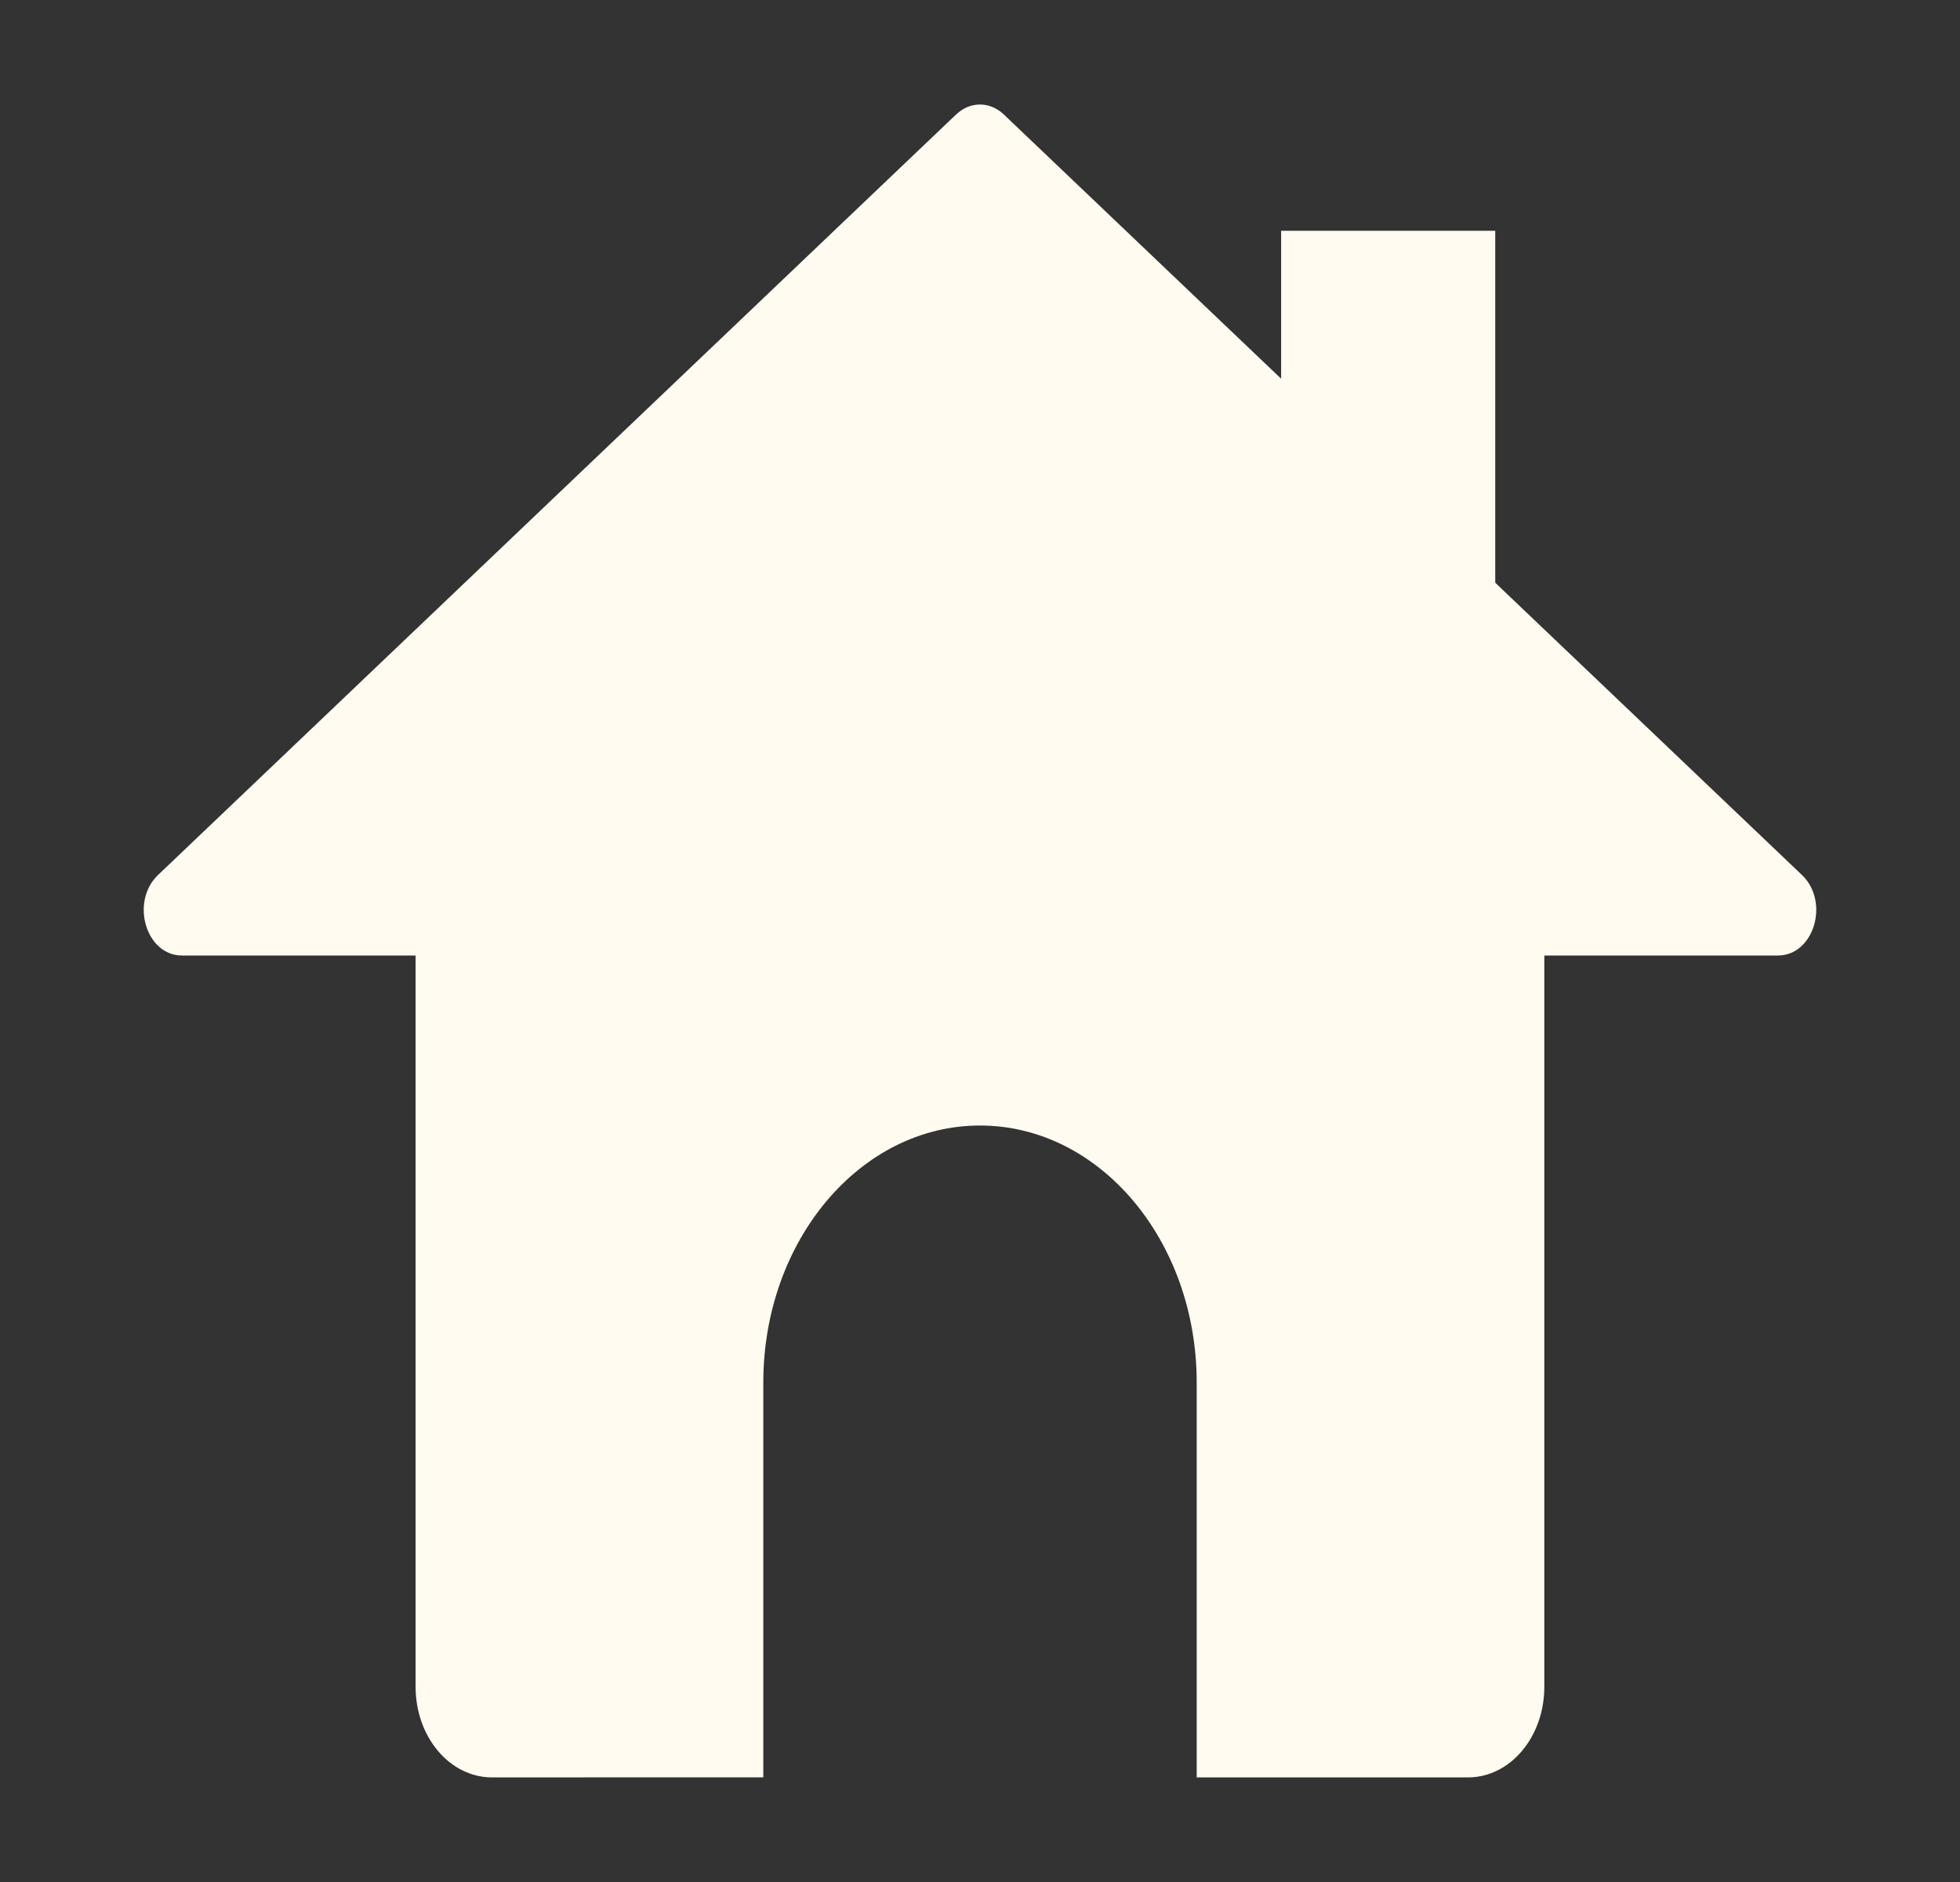 <svg width="25" height="24" viewBox="0 0 25 24" fill="none" xmlns="http://www.w3.org/2000/svg">
<rect x="0" y="0" width="25" height="24" fill="#333333" stroke="none"/>
<path d="M19.698 10.134V21.511C19.698 22.15 19.263 22.666 18.725 22.666H15.264V17.631C15.264 15.82 14.026 14.353 12.5 14.353C10.973 14.353 9.736 15.821 9.736 17.631V22.665L6.275 22.666C5.737 22.666 5.301 22.15 5.301 21.511V10.134L19.698 10.134Z" fill="#FFFBF1"/>
<path d="M12.194 1.461L2.016 11.158C1.658 11.5 1.861 12.185 2.321 12.185H22.678C23.138 12.185 23.342 11.5 22.984 11.158L12.805 1.461C12.626 1.29 12.373 1.29 12.195 1.461H12.194Z" fill="#FFFBF1"/>
<path d="M16.341 2.943H19.072V8.441H16.341V2.943Z" fill="#FFFBF1"/>
</svg>
